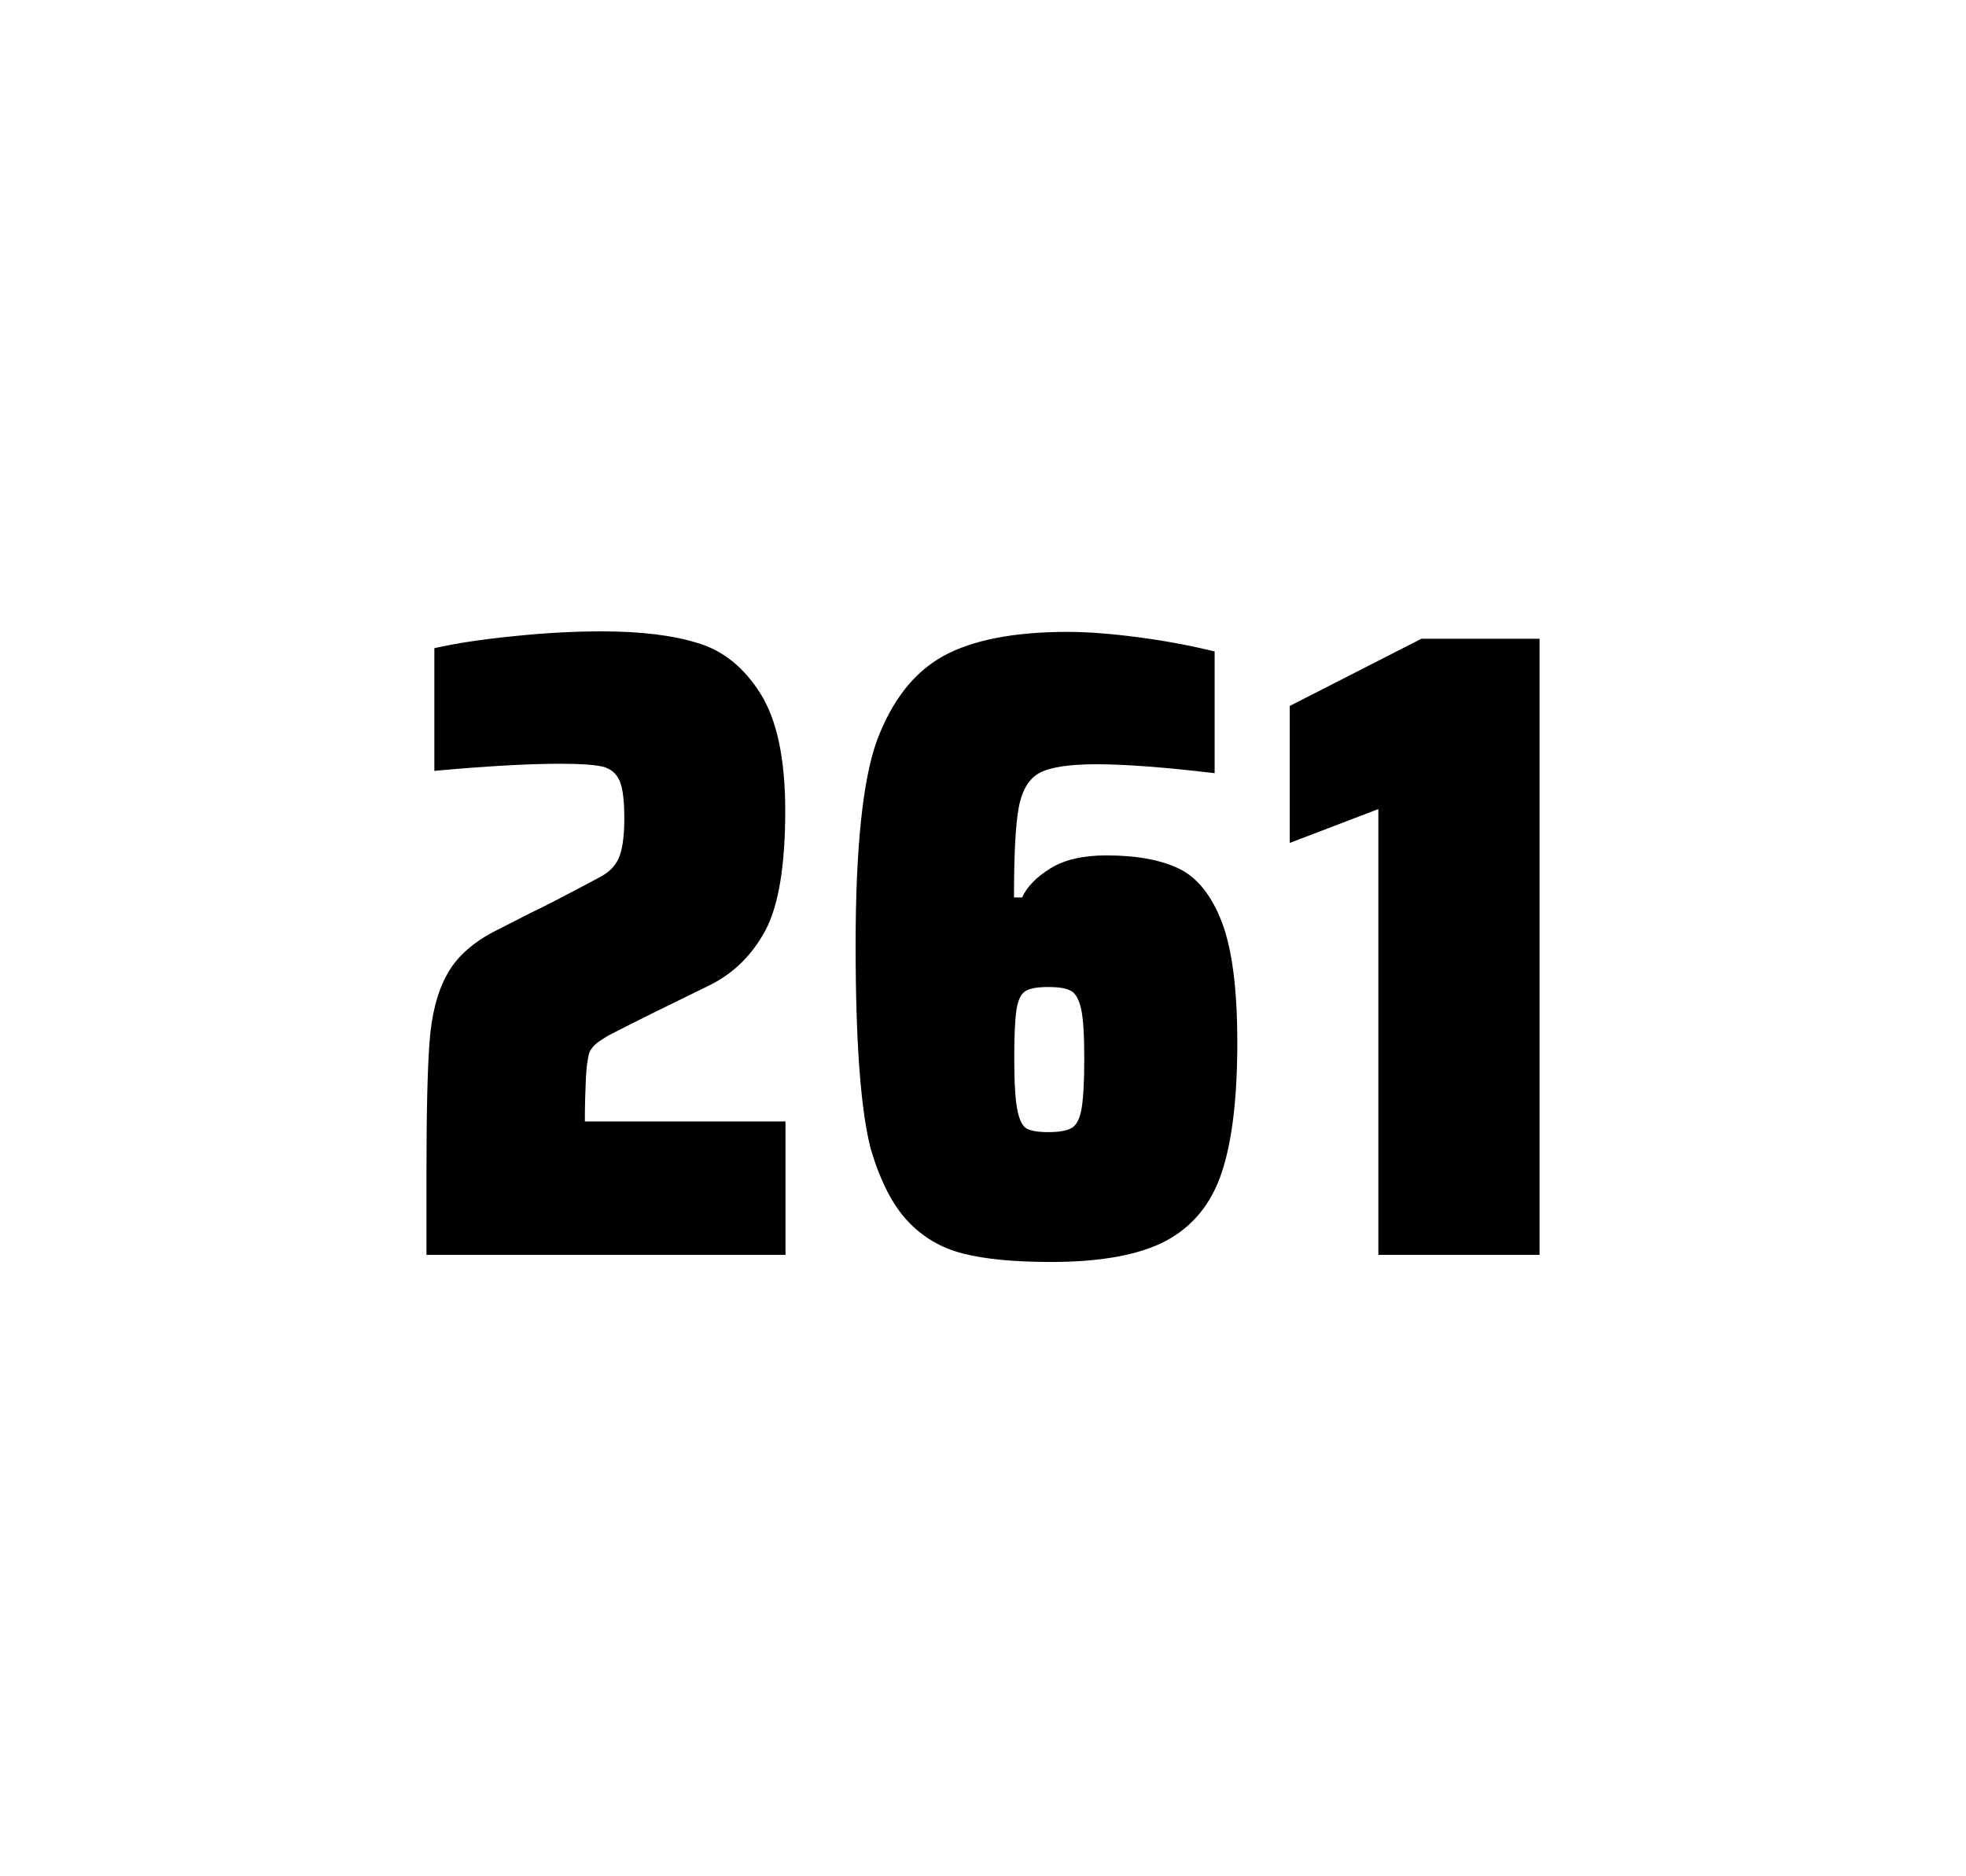 <?xml version="1.0" encoding="utf-8"?>
<svg version="1.1" id="wrapper" x="0px" y="0px" viewBox="0 0 772.1 737" style="enable-background:new 0 0 772.1 737;" xmlns="http://www.w3.org/2000/svg">
  <style type="text/css">
	.st0{fill:none;}
</style>
  <path id="frame" class="st0" d="M 1.5 0 L 770.5 0 C 771.3 0 772 0.7 772 1.5 L 772 735.4 C 772 736.2 771.3 736.9 770.5 736.9 L 1.5 736.9 C 0.7 736.9 0 736.2 0 735.4 L 0 1.5 C 0 0.7 0.7 0 1.5 0 Z"/>
  <g id="numbers"><path id="two" d="M 230.084 423.8 C 229.884 428.4 229.684 433.9 229.684 440.5 L 308.484 440.5 L 308.484 492.9 L 167.484 492.9 L 167.484 460.5 C 167.484 437.1 167.884 420 168.684 409.3 C 169.484 398.6 171.684 389.9 175.384 383.1 C 178.984 376.3 185.084 370.7 193.484 366.2 L 208.584 358.5 C 213.484 356.2 220.384 352.6 229.284 347.9 C 230.184 347.4 232.484 346.2 236.184 344.2 C 239.784 342.2 242.184 339.5 243.384 336.1 C 244.584 332.7 245.184 327.8 245.184 321.5 C 245.184 314.5 244.584 309.5 243.284 306.6 C 241.984 303.7 239.784 301.9 236.584 301.1 C 233.384 300.4 227.984 300 220.184 300 C 207.784 300 191.184 300.9 170.584 302.8 L 170.584 254.6 C 178.984 252.7 189.384 251.1 201.684 249.9 C 213.984 248.6 225.584 248 236.284 248 C 251.484 248 264.084 249.5 274.084 252.6 C 284.084 255.6 292.284 262.3 298.684 272.5 C 305.084 282.7 308.384 298 308.384 318.4 C 308.384 340 305.784 355.6 300.684 365.3 C 295.484 375 288.284 382.2 278.884 386.9 C 262.484 394.9 249.684 401.2 240.584 405.9 C 238.684 406.8 236.884 408 235.084 409.2 C 233.284 410.5 232.084 412 231.384 413.6 C 230.784 415.9 230.284 419.2 230.084 423.8 Z"/><path id="six" d="M 378.224 492.4 C 369.524 490.2 362.324 485.9 356.424 479.6 C 350.524 473.3 345.724 463.9 342.024 451.5 C 338.024 436.3 336.024 409.5 336.024 371.3 C 336.024 333.1 338.824 306.2 344.424 290.8 C 350.324 275.1 358.924 264.1 370.424 257.7 C 381.924 251.4 398.224 248.2 419.324 248.2 C 427.024 248.2 436.224 248.9 446.924 250.3 C 457.624 251.7 467.624 253.6 477.024 255.9 L 477.024 303.7 C 457.524 301.4 442.124 300.2 430.624 300.2 C 420.024 300.2 412.724 301.3 408.424 303.5 C 404.224 305.7 401.424 310.2 400.124 317 C 398.824 323.8 398.224 335.6 398.224 352.5 L 401.424 352.5 C 403.324 348.3 407.024 344.5 412.524 341.1 C 418.024 337.7 425.324 336 434.524 336 C 446.524 336 456.024 337.8 463.224 341.3 C 470.324 344.8 475.924 351.9 479.924 362.4 C 483.924 373 485.924 388.7 485.924 409.5 C 485.924 431.5 483.824 448.7 479.724 460.8 C 475.624 473 468.324 481.8 457.924 487.4 C 447.524 492.9 432.424 495.7 412.724 495.7 C 398.424 495.7 386.924 494.6 378.224 492.4 Z M 420.824 443.1 C 422.724 442 424.024 439.6 424.724 435.7 C 425.424 431.8 425.824 425.2 425.824 415.8 C 425.824 406.7 425.424 400.2 424.624 396.5 C 423.824 392.8 422.524 390.3 420.724 389.3 C 418.924 388.2 416.024 387.7 411.724 387.7 C 407.424 387.7 404.524 388.2 402.724 389.3 C 400.924 390.4 399.824 392.8 399.224 396.5 C 398.624 400.3 398.324 406.6 398.324 415.5 C 398.324 425.1 398.724 431.9 399.524 435.9 C 400.324 439.9 401.524 442.4 403.224 443.3 C 404.824 444.2 407.724 444.7 411.624 444.7 C 415.824 444.7 418.924 444.2 420.824 443.1 Z"/><path id="one" d="M 541.316 492.9 L 541.316 317.8 L 506.516 331.1 L 506.516 277.3 L 558.216 250.9 L 604.616 250.9 L 604.616 492.9 L 541.316 492.9 Z"/></g>
</svg>